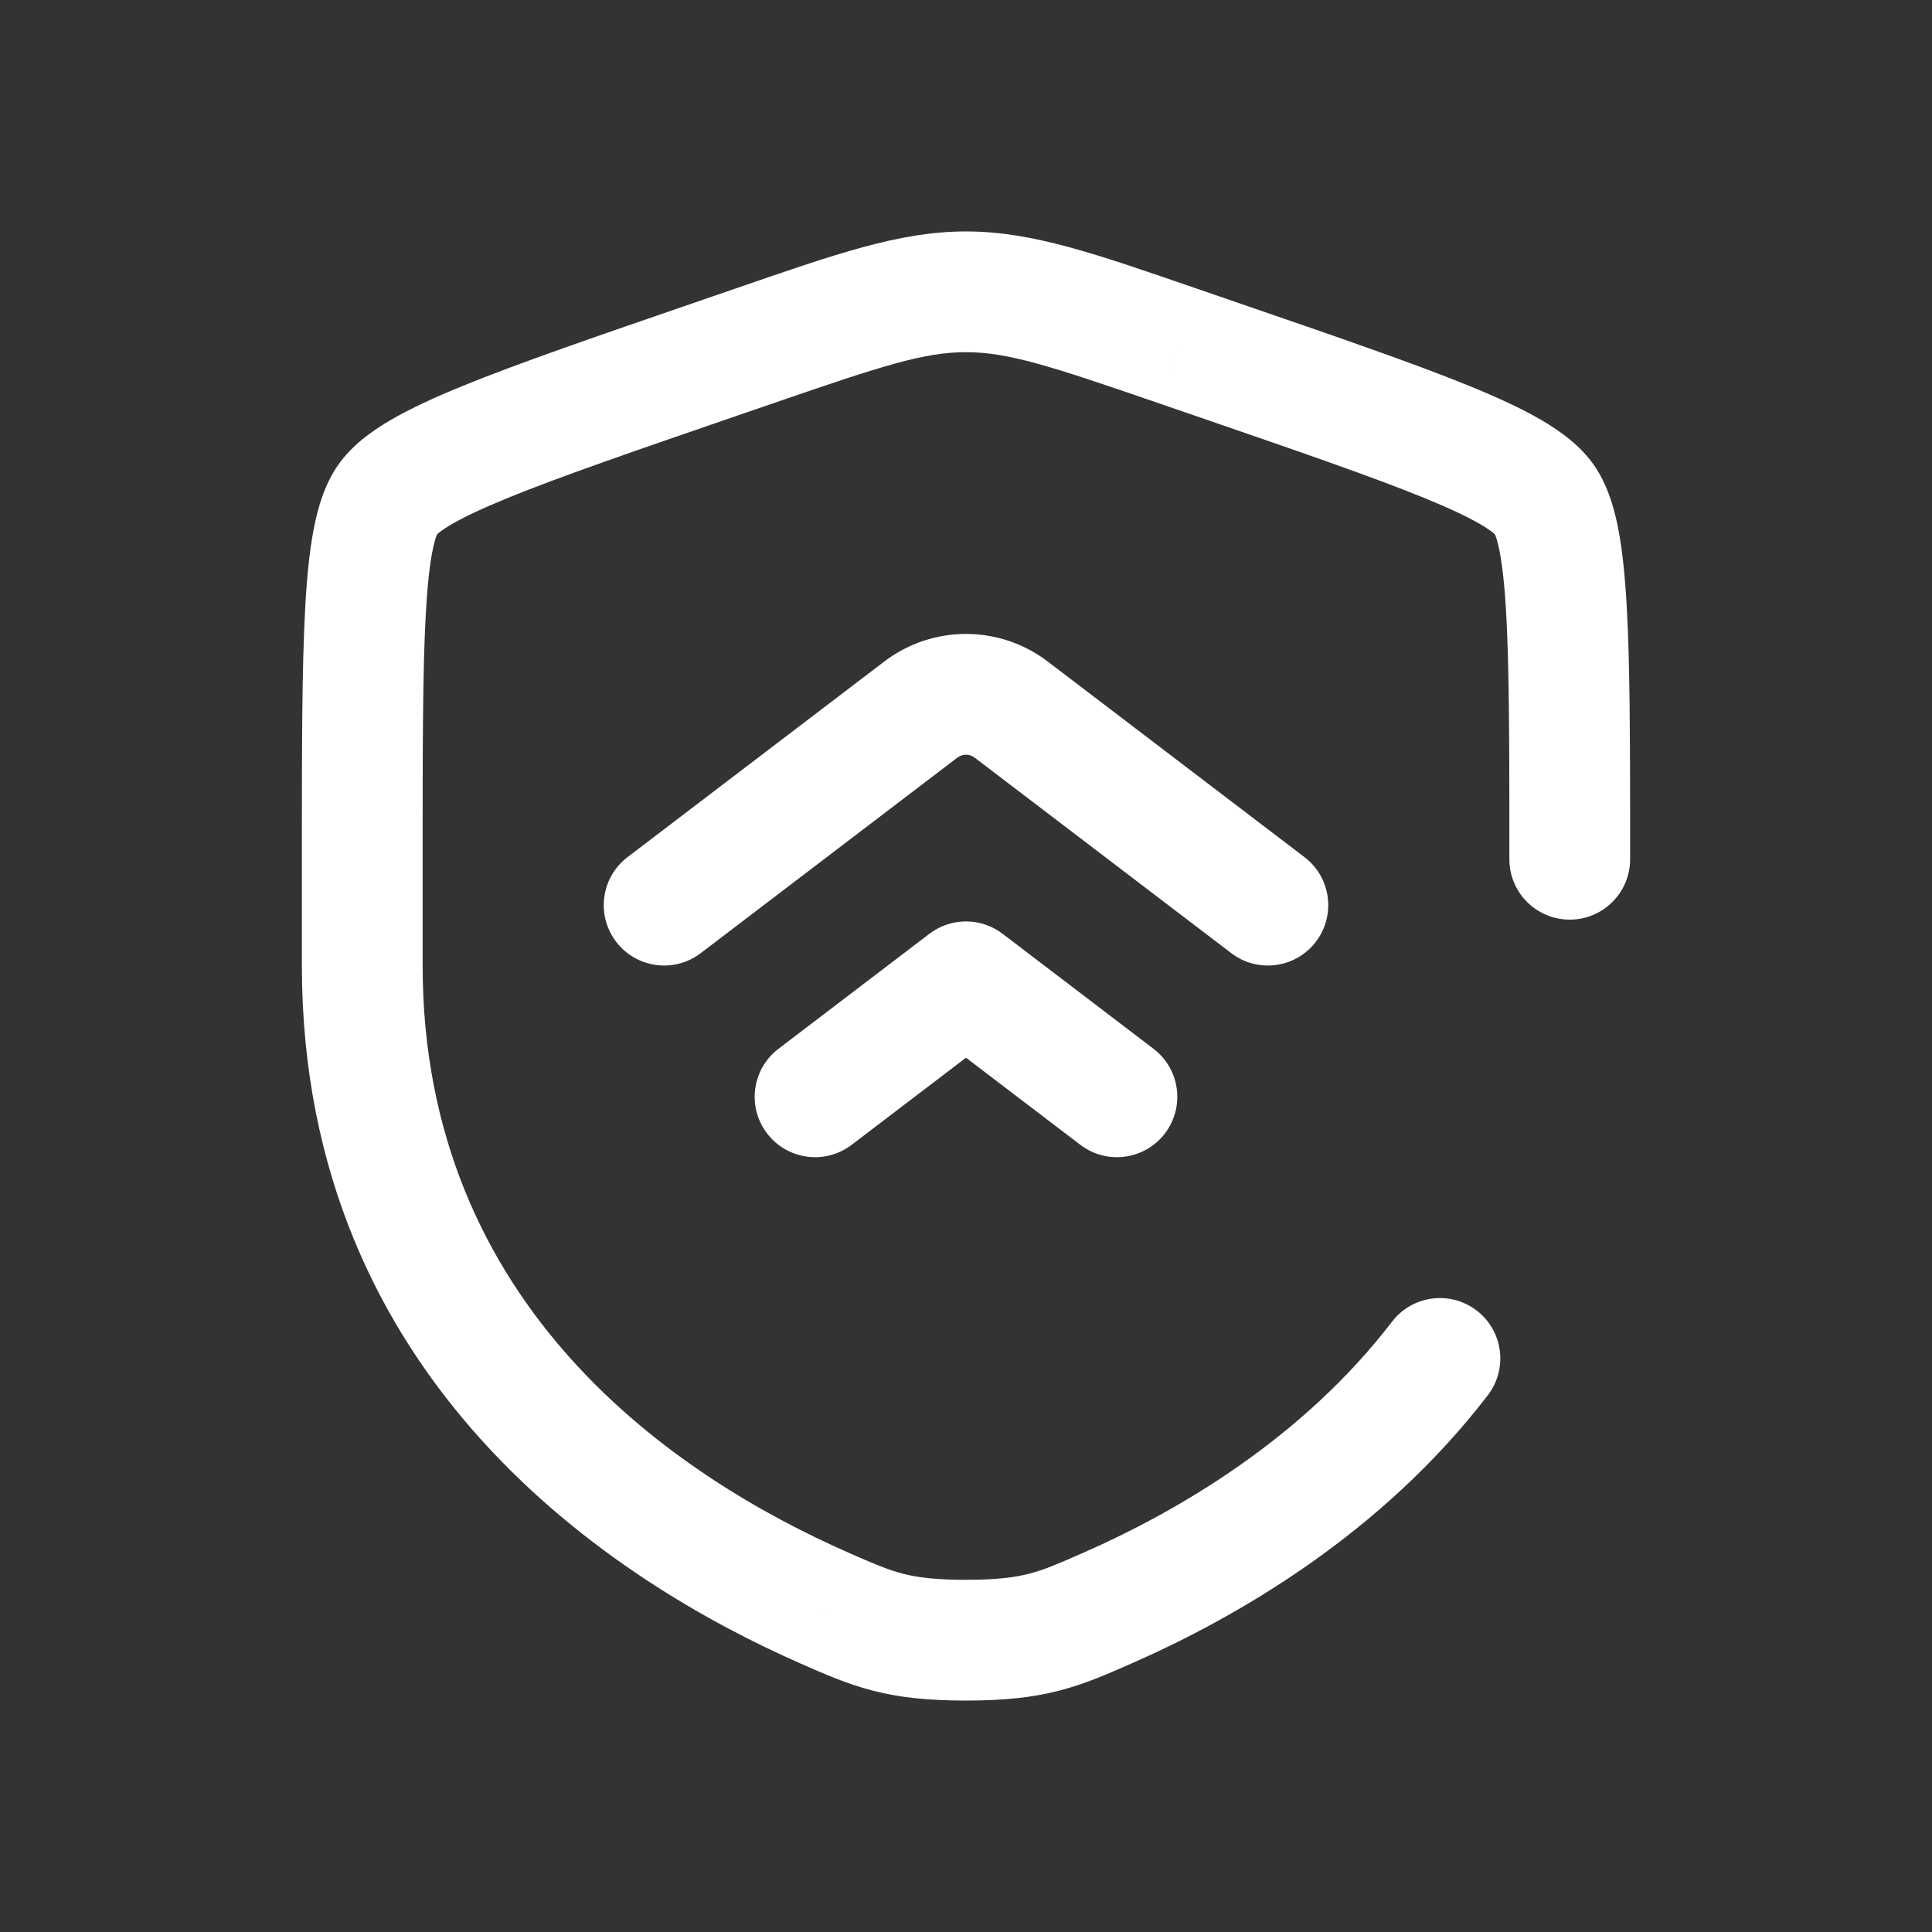 <svg width="96" height="96" viewBox="0 0 96 96" fill="none" xmlns="http://www.w3.org/2000/svg">
<rect x="0" y="0" width="96" height="96" fill="#333333" stroke="none"/>
<path d="M61.182 47.362C62.5 48.367 64.382 48.112 65.386 46.794C66.39 45.476 66.136 43.594 64.818 42.59L61.182 47.362ZM50.25 35.262L52.068 32.876L52.068 32.876L50.25 35.262ZM45.75 35.262L43.932 32.876L43.932 32.876L45.75 35.262ZM31.182 42.59C29.864 43.594 29.61 45.476 30.614 46.794C31.618 48.112 33.5 48.367 34.818 47.362L31.182 42.59ZM53.682 56.886C55 57.89 56.882 57.636 57.886 56.318C58.89 55 58.636 53.118 57.318 52.114L53.682 56.886ZM48 48.786L49.818 46.399C48.744 45.581 47.256 45.581 46.182 46.399L48 48.786ZM38.682 52.114C37.364 53.118 37.11 55 38.114 56.318C39.118 57.636 41 57.89 42.318 56.886L38.682 52.114ZM19.258 24.826L21.718 26.544L21.718 26.544L19.258 24.826ZM35.549 17.853L34.574 15.016L34.574 15.016L35.549 17.853ZM37.459 17.196L38.435 20.033L38.435 20.033L37.459 17.196ZM58.54 17.195L59.519 14.36L59.516 14.359L58.54 17.195ZM58.541 17.196L57.562 20.032L57.565 20.033L58.541 17.196ZM60.45 17.853L61.426 15.016L61.426 15.016L60.45 17.853ZM76.742 24.826L79.201 23.108L79.201 23.108L76.742 24.826ZM55.005 79.916L56.211 82.663L56.211 82.663L55.005 79.916ZM40.996 79.917L42.202 77.17L42.193 77.166L42.184 77.162L40.996 79.917ZM40.995 79.916L39.789 82.663L39.798 82.667L39.807 82.671L40.995 79.916ZM77.938 33L80.938 32.928L80.938 32.928L77.938 33ZM75 42.696C75 44.353 76.343 45.696 78 45.696C79.657 45.696 81 44.353 81 42.696H75ZM73.93 69.326C74.938 68.011 74.69 66.128 73.376 65.12C72.061 64.111 70.178 64.359 69.169 65.674L73.93 69.326ZM64.818 42.59L52.068 32.876L48.432 37.648L61.182 47.362L64.818 42.59ZM52.068 32.876C49.661 31.041 46.339 31.041 43.932 32.876L47.568 37.648C47.828 37.451 48.172 37.451 48.432 37.648L52.068 32.876ZM43.932 32.876L31.182 42.59L34.818 47.362L47.568 37.648L43.932 32.876ZM57.318 52.114L49.818 46.399L46.182 51.172L53.682 56.886L57.318 52.114ZM46.182 46.399L38.682 52.114L42.318 56.886L49.818 51.172L46.182 46.399ZM21 42.696C21 37.302 21.001 33.384 21.153 30.582C21.229 29.184 21.337 28.165 21.477 27.437C21.626 26.659 21.764 26.478 21.718 26.544L16.799 23.108C16.124 24.075 15.789 25.239 15.585 26.307C15.37 27.424 15.243 28.752 15.162 30.257C14.999 33.262 15 37.378 15 42.696H21ZM21.718 26.544C21.663 26.623 21.77 26.442 22.438 26.052C23.063 25.687 23.972 25.257 25.252 24.734C27.817 23.687 31.477 22.426 36.525 20.69L34.574 15.016C29.6 16.727 25.744 18.052 22.984 19.179C21.601 19.744 20.394 20.297 19.413 20.87C18.474 21.418 17.483 22.128 16.799 23.108L21.718 26.544ZM36.525 20.69L38.435 20.033L36.483 14.359L34.574 15.016L36.525 20.69ZM38.435 20.033C43.849 18.17 45.913 17.5 48 17.5V11.5C44.678 11.5 41.517 12.627 36.483 14.359L38.435 20.033ZM48 17.5C50.087 17.5 52.15 18.17 57.564 20.032L59.516 14.359C54.482 12.627 51.322 11.5 48 11.5V17.5ZM57.561 20.031L57.562 20.032L59.52 14.36L59.519 14.36L57.561 20.031ZM57.565 20.033L59.474 20.689L61.426 15.016L59.517 14.359L57.565 20.033ZM59.474 20.689C64.523 22.426 68.183 23.687 70.748 24.734C72.028 25.256 72.937 25.687 73.562 26.052C74.23 26.442 74.337 26.623 74.282 26.544L79.201 23.108C78.517 22.128 77.525 21.418 76.587 20.87C75.606 20.297 74.399 19.744 73.016 19.179C70.256 18.052 66.4 16.727 61.426 15.016L59.474 20.689ZM53.799 77.169C52.554 77.716 51.877 78.006 51.127 78.199C50.421 78.38 49.539 78.5 48 78.5V84.5C49.858 84.5 51.276 84.356 52.622 84.009C53.925 83.674 55.052 83.172 56.211 82.663L53.799 77.169ZM48 78.5C46.461 78.5 45.579 78.38 44.873 78.199C44.124 78.006 43.447 77.716 42.202 77.17L39.79 82.664C40.949 83.173 42.076 83.674 43.378 84.01C44.724 84.356 46.142 84.5 48 84.5V78.5ZM42.184 77.162L42.183 77.162L39.807 82.671L39.808 82.672L42.184 77.162ZM42.201 77.169C33.665 73.422 21 65.015 21 47.971H15C15 68.702 30.595 78.627 39.789 82.663L42.201 77.169ZM21 47.971V42.696H15V47.971H21ZM74.282 26.544C74.249 26.496 74.452 26.814 74.627 28.081C74.789 29.248 74.886 30.867 74.939 33.072L80.938 32.928C80.883 30.673 80.781 28.776 80.571 27.257C80.374 25.838 80.033 24.299 79.201 23.108L74.282 26.544ZM74.939 33.072C75 35.602 75 38.763 75 42.696H81C81 38.79 81 35.546 80.938 32.928L74.939 33.072ZM69.169 65.674C64.727 71.465 58.559 75.08 53.799 77.169L56.211 82.663C61.451 80.363 68.632 76.232 73.93 69.326L69.169 65.674Z" fill="white"/>
</svg>
